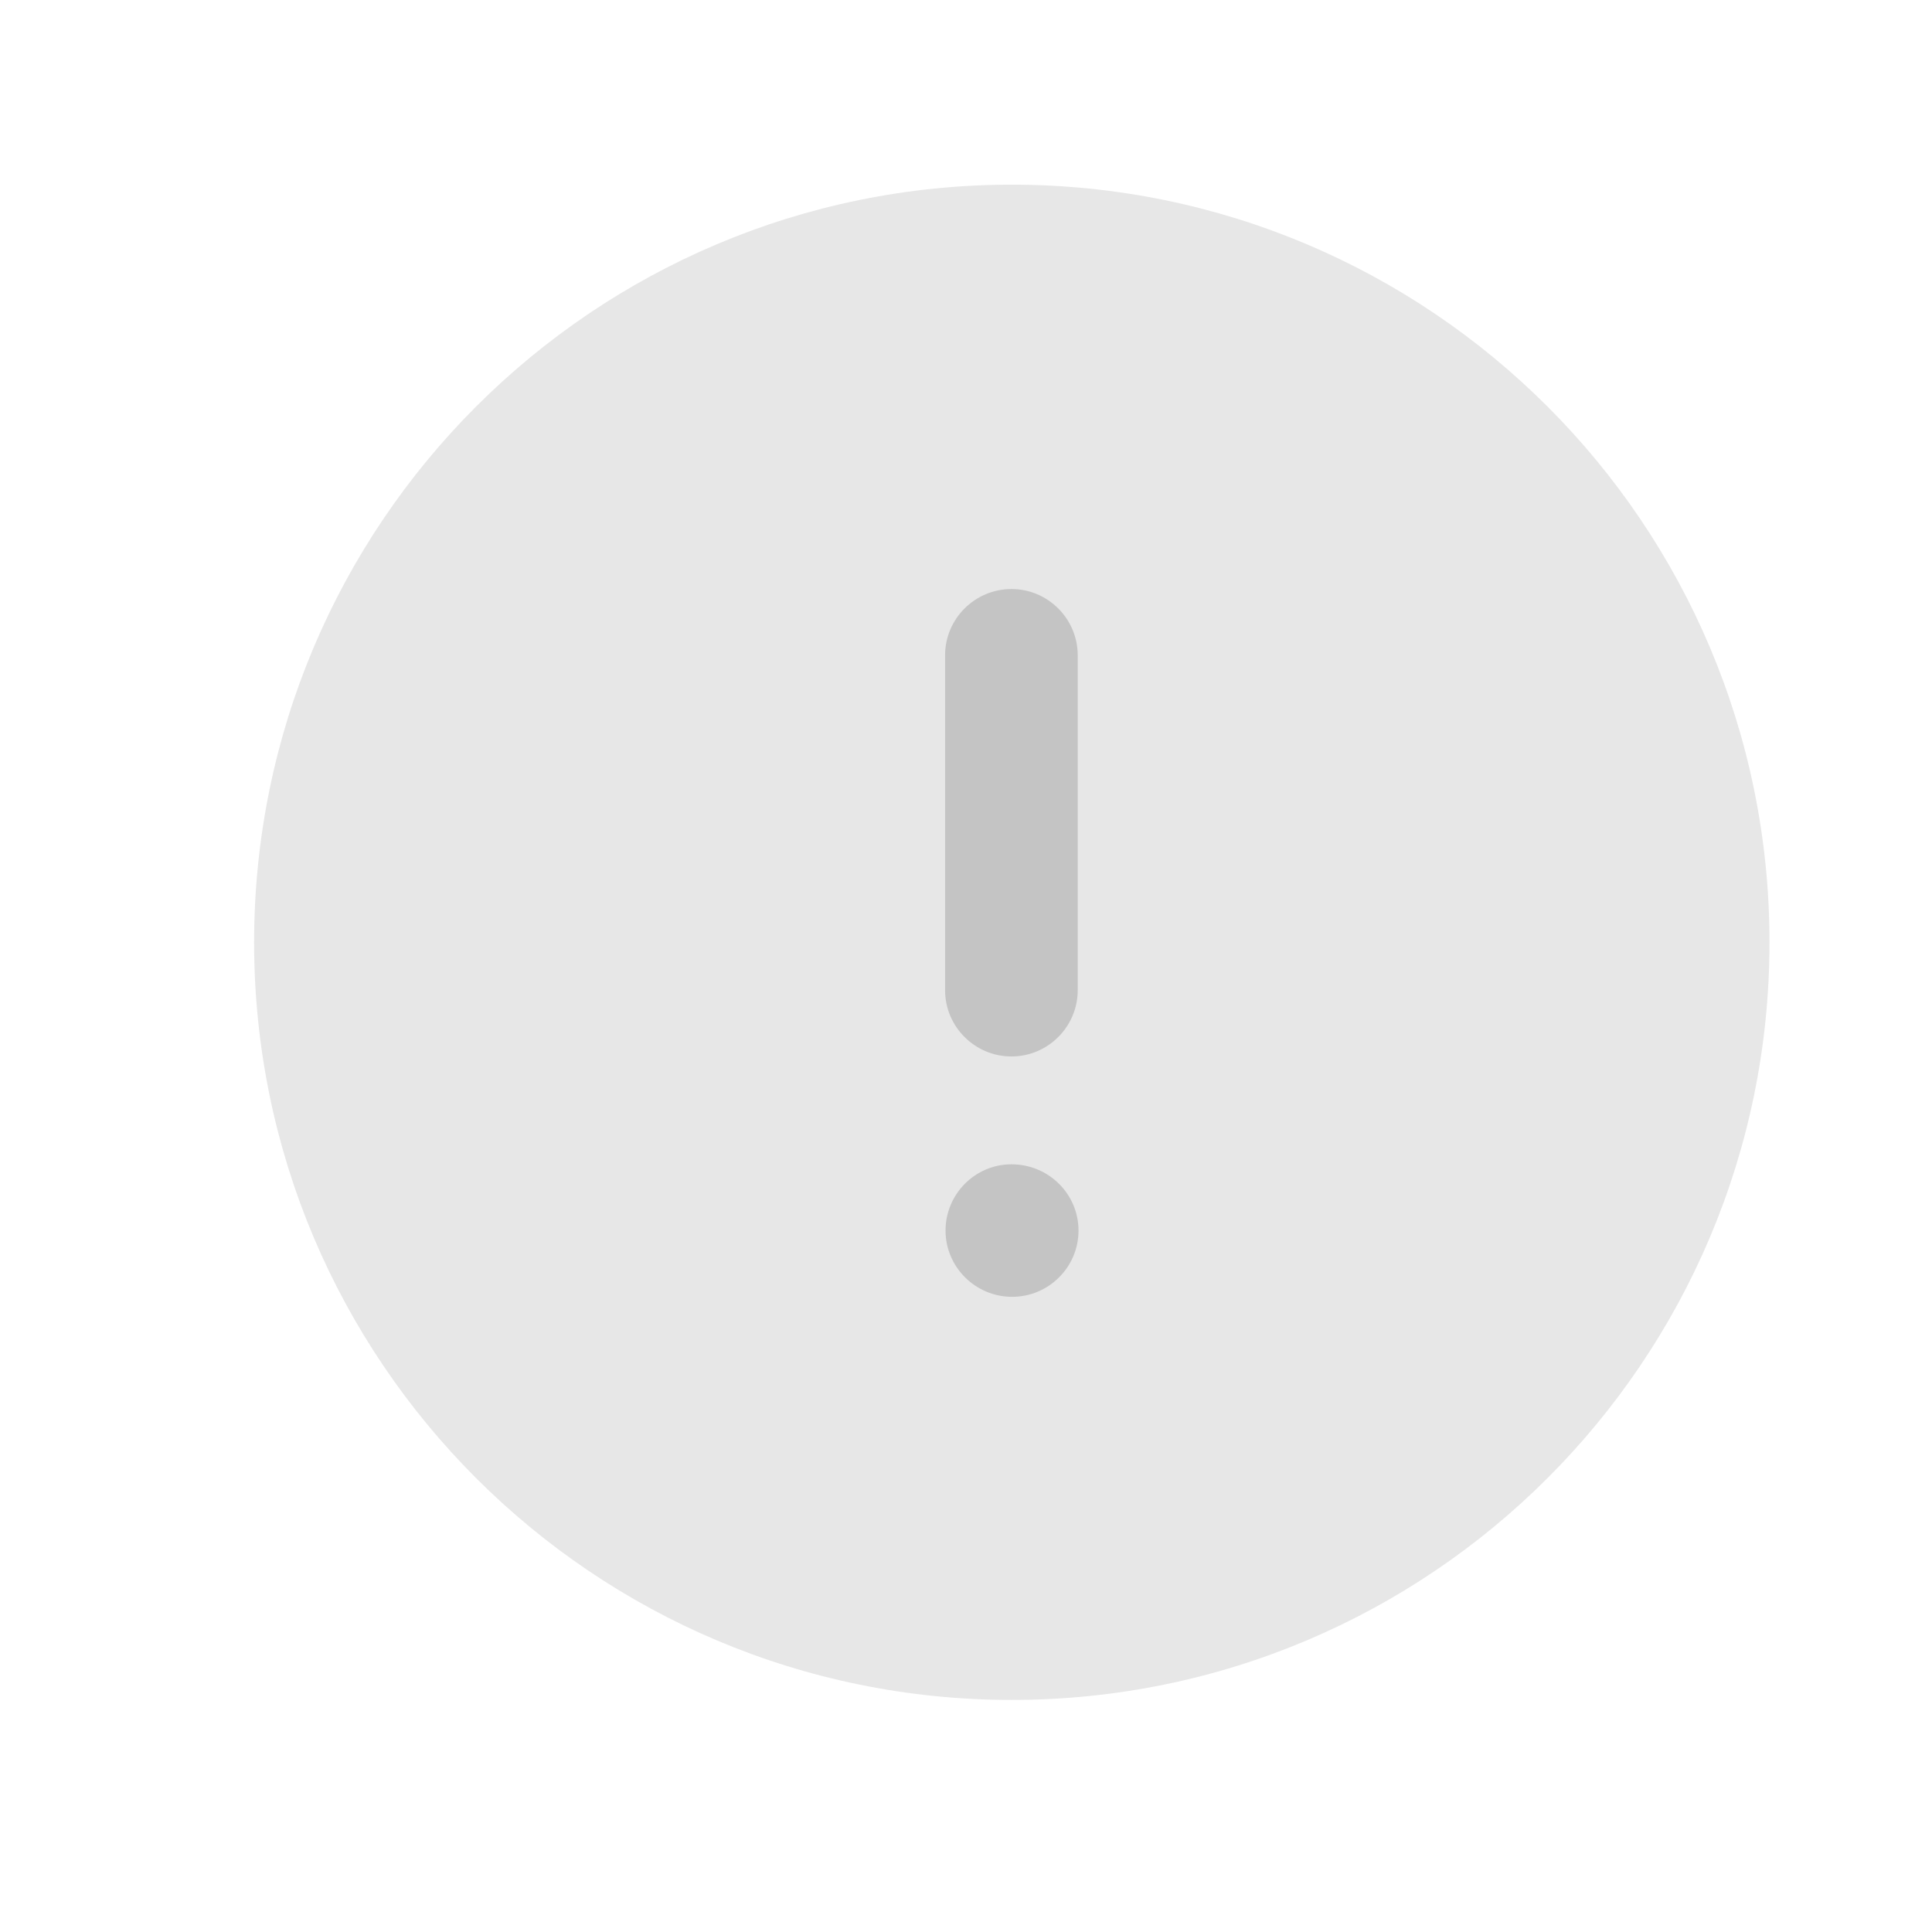 <svg width="17" height="17" viewBox="0 0 17 17" fill="none" xmlns="http://www.w3.org/2000/svg">
<path opacity="0.4" d="M15.57 8.292C15.57 11.974 12.585 14.958 8.903 14.958C5.221 14.958 2.236 11.974 2.236 8.292C2.236 4.61 5.221 1.625 8.903 1.625C12.585 1.625 15.57 4.61 15.57 8.292Z" fill="#C4C4C4"/>
<path d="M8.9 10.245C9.228 10.245 9.49 10.507 9.49 10.828C9.49 11.149 9.228 11.411 8.906 11.411C8.583 11.411 8.32 11.149 8.32 10.828C8.32 10.507 8.58 10.245 8.9 10.245ZM8.9 5.183C9.221 5.183 9.483 5.445 9.483 5.766V8.713C9.483 9.034 9.221 9.296 8.9 9.296C8.578 9.296 8.316 9.034 8.316 8.713V5.766C8.316 5.445 8.578 5.183 8.9 5.183Z" fill="#C4C4C4"/>
</svg>

